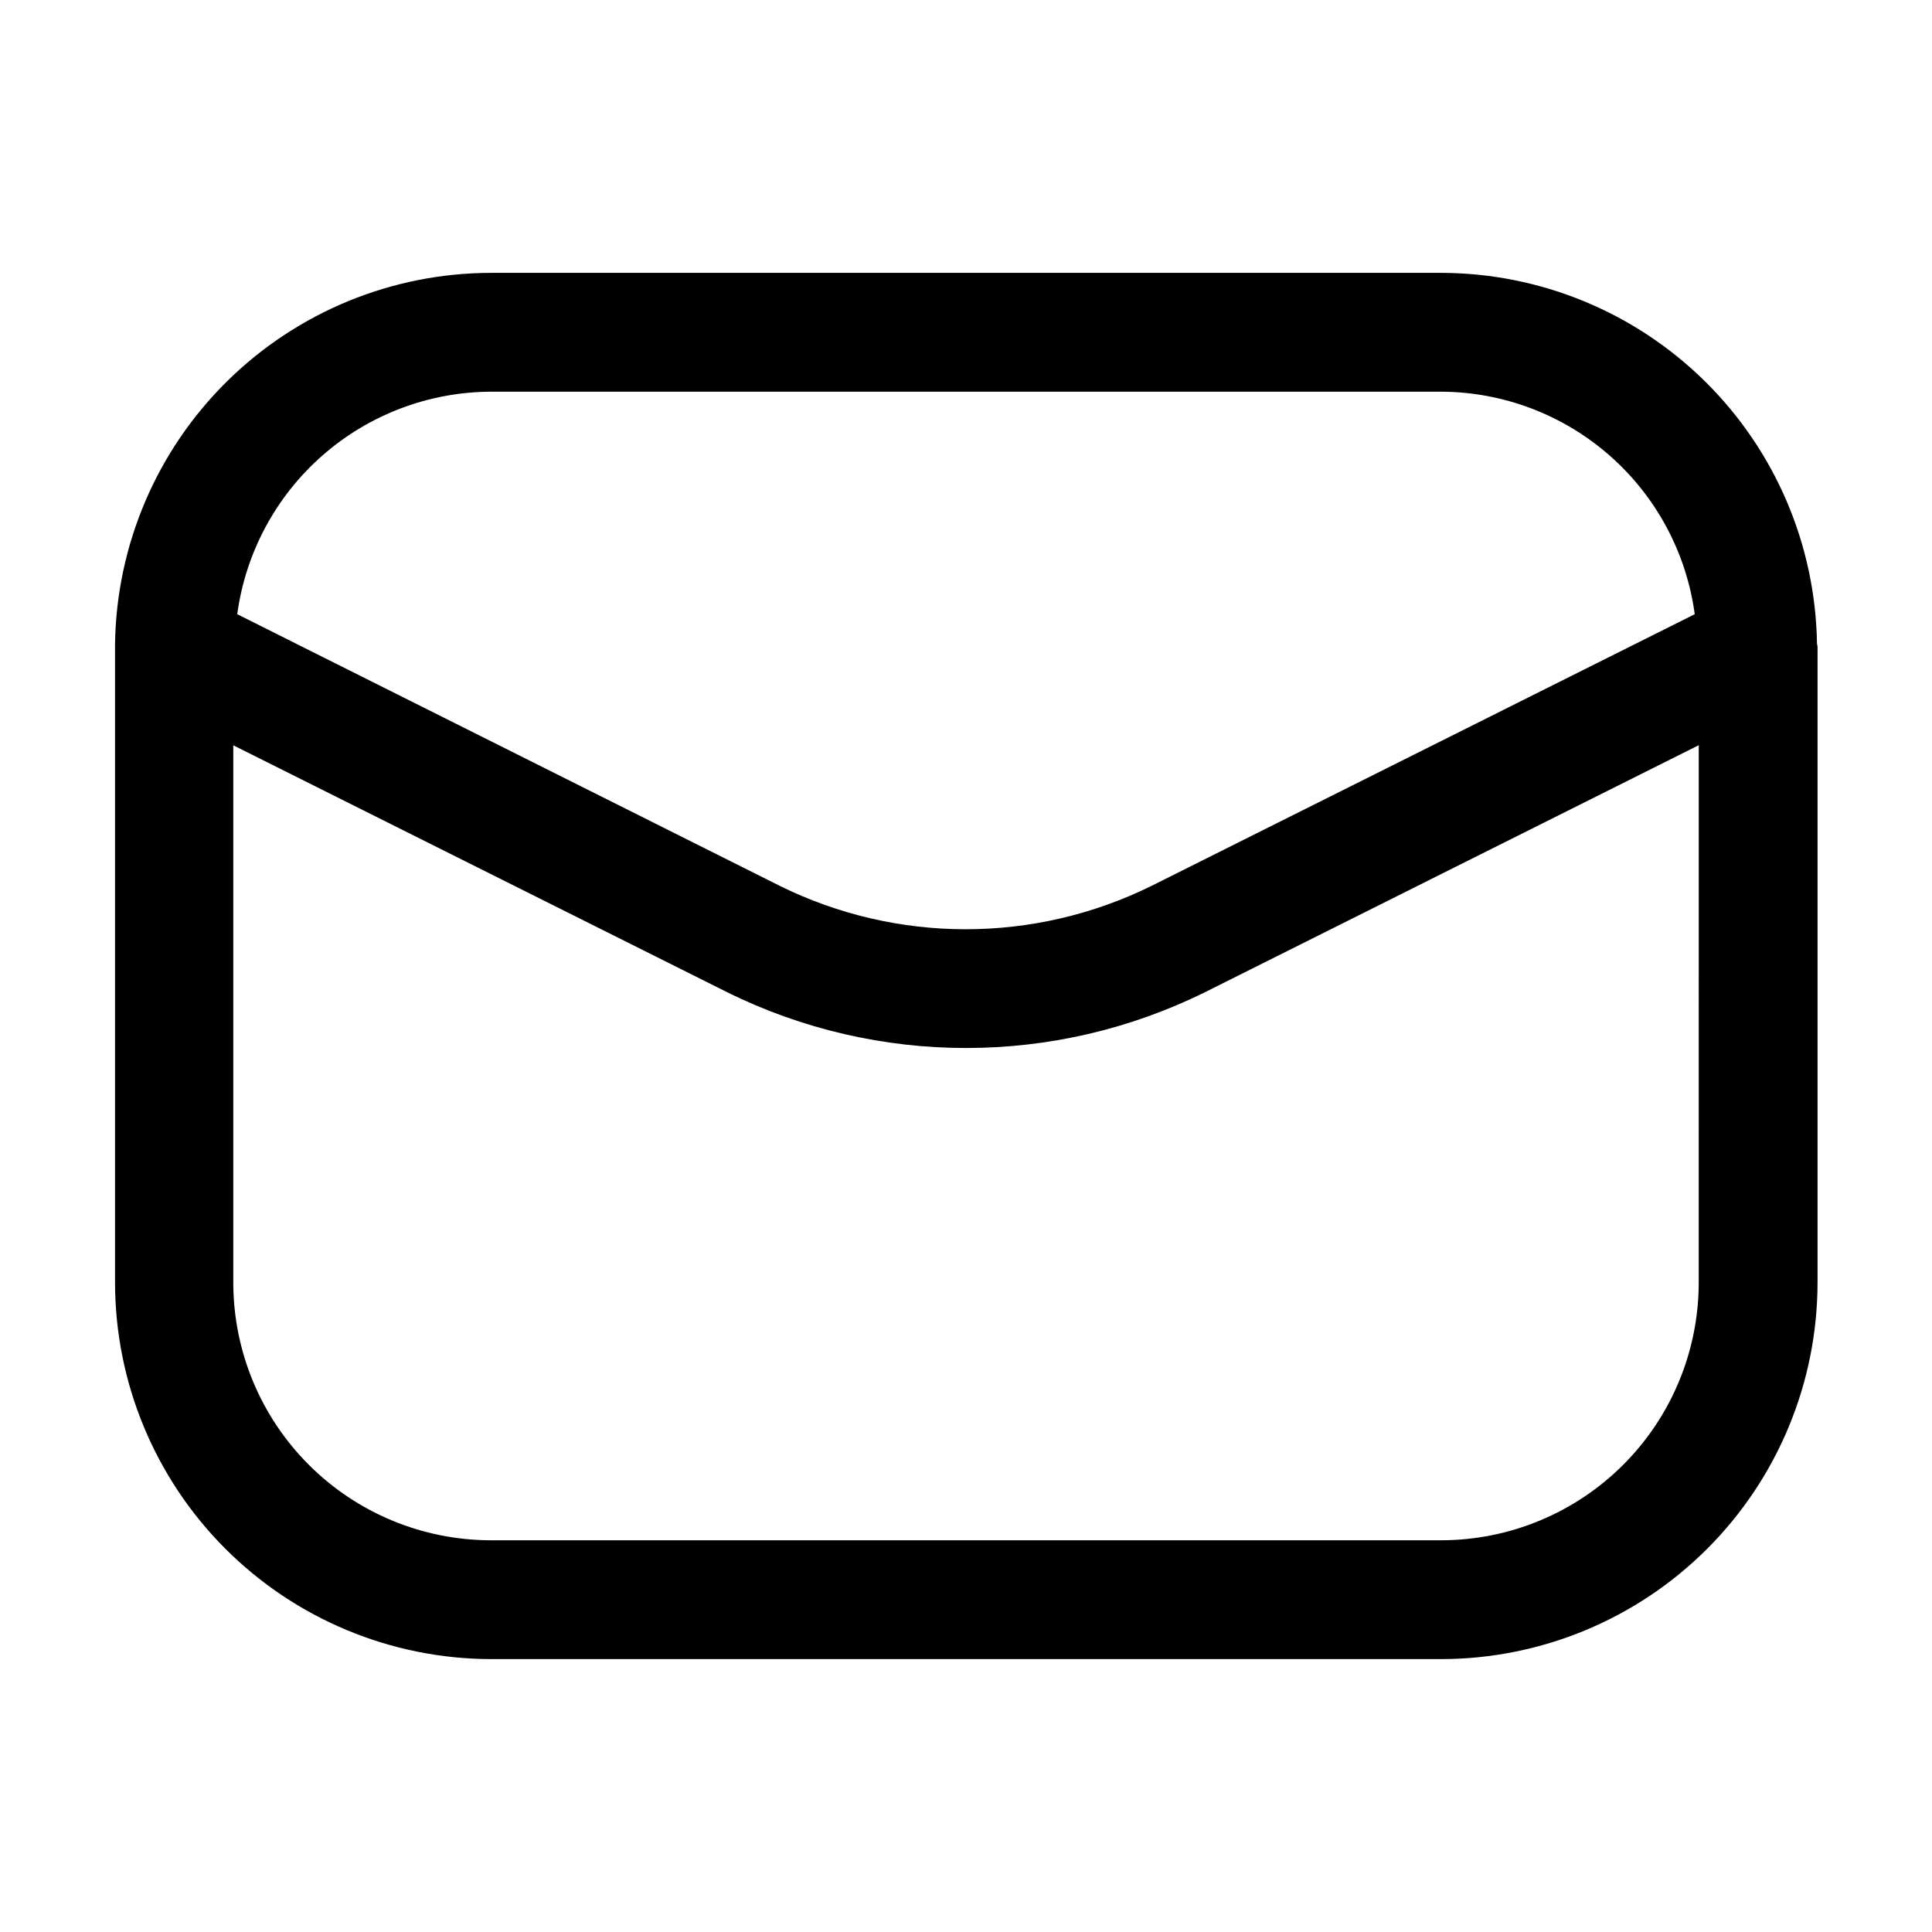 <?xml version="1.0" encoding="UTF-8"?>
<!-- Uploaded to: ICON Repo, www.svgrepo.com, Generator: ICON Repo Mixer Tools -->
<svg fill="#000000" width="800px" height="800px" version="1.1" viewBox="144 144 512 512" xmlns="http://www.w3.org/2000/svg">
 <path d="m625.52 314.56c-0.395-26.164-11.055-51.121-29.68-69.496-18.621-18.379-43.723-28.703-69.887-28.75h-251.9c-26.172 0.043-51.273 10.367-69.898 28.75-18.629 18.383-29.281 43.348-29.668 69.516v0.754 0.691 167.94c0.035 26.41 10.531 51.73 29.191 70.422 18.66 18.688 43.965 29.219 70.375 29.293h251.9c26.438-0.035 51.781-10.551 70.473-29.242s29.207-44.035 29.242-70.473v-167.93-0.672c0-0.23-0.125-0.527-0.148-0.797zm-351.47-66.758h251.9c16.426 0.074 32.273 6.086 44.617 16.922 12.344 10.836 20.355 25.77 22.559 42.047l-143.98 72.004c-31.039 15.316-67.438 15.316-98.473 0l-143.8-72.004c2.203-16.277 10.215-31.211 22.559-42.047 12.344-10.836 28.191-16.848 44.617-16.922zm320.13 236.16c-0.023 18.09-7.219 35.43-20.008 48.219-12.789 12.789-30.129 19.984-48.219 20.008h-251.9c-18.09-0.023-35.43-7.219-48.219-20.008-12.789-12.789-19.984-30.129-20.008-48.219v-142.45l130.91 65.453c39.891 19.691 86.672 19.691 126.56 0l130.89-65.477z"/>
</svg>